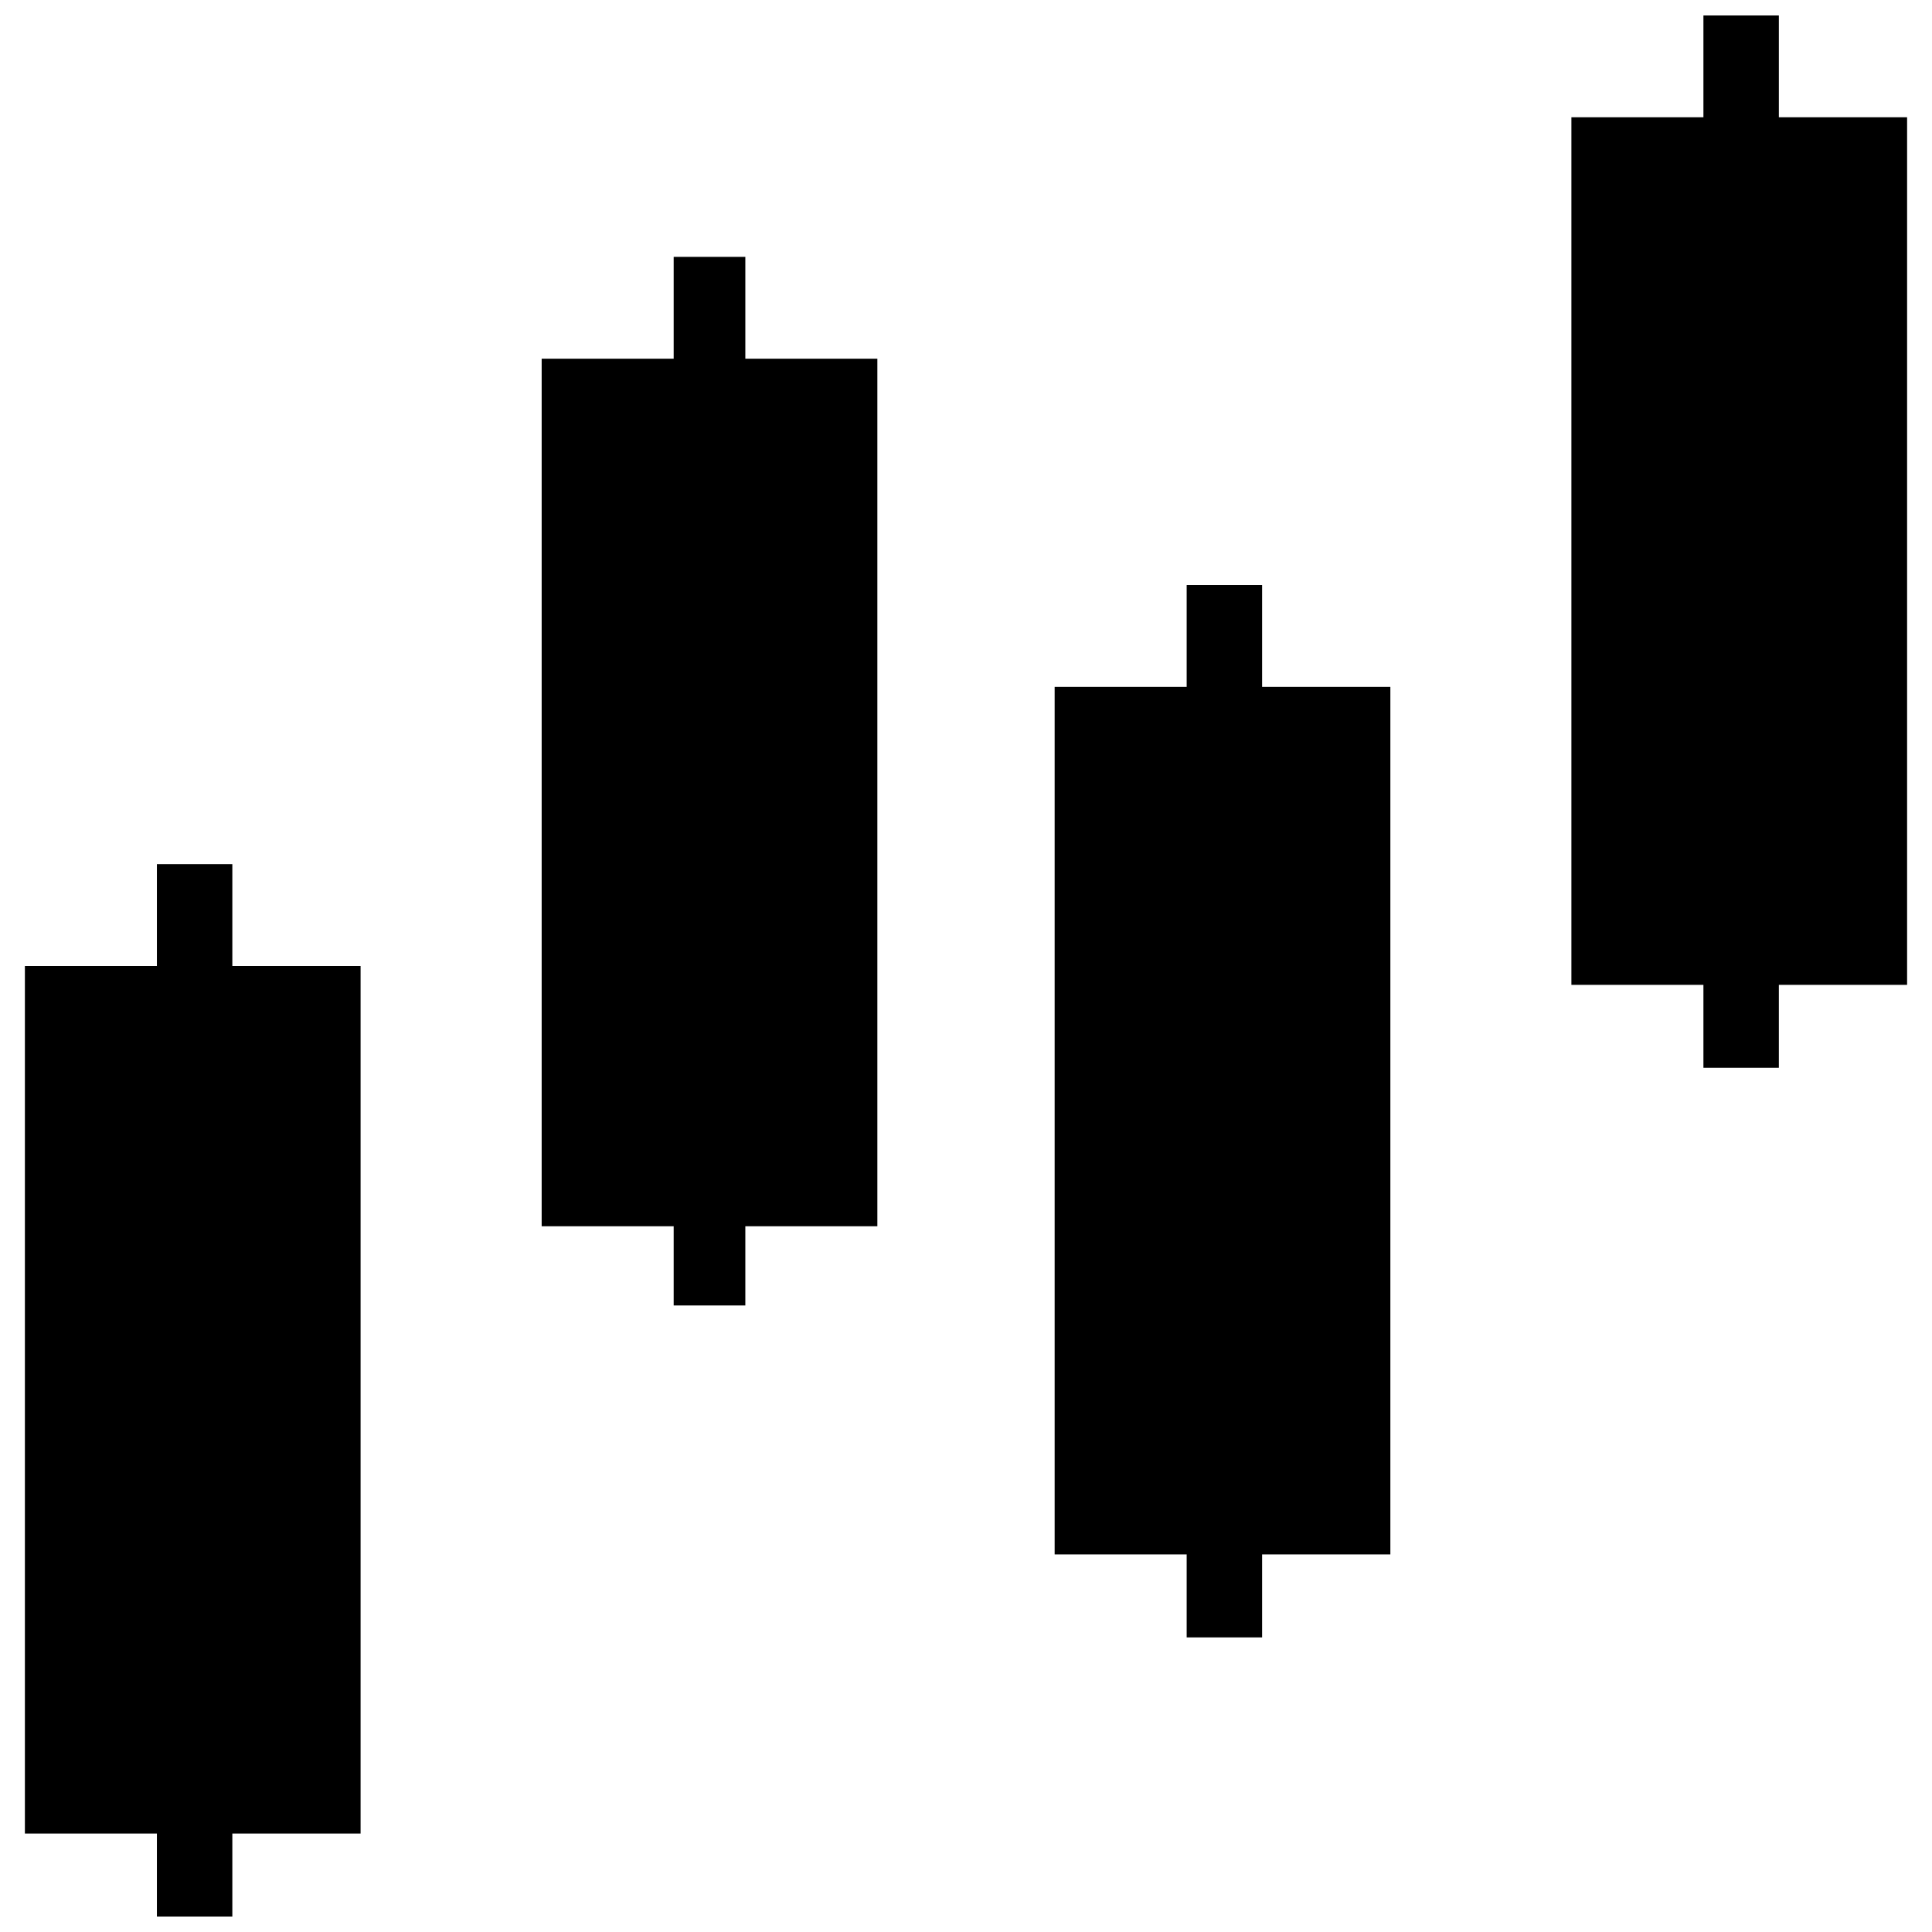 <?xml version="1.0" encoding="UTF-8"?>
<!-- The Best Svg Icon site in the world: iconSvg.co, Visit us! https://iconsvg.co -->
<svg width="800px" height="800px" version="1.1" viewBox="144 144 512 512" xmlns="http://www.w3.org/2000/svg">
 <defs>
  <clipPath id="b">
   <path d="m150 373h90v278.9h-90z"/>
  </clipPath>
  <clipPath id="a">
   <path d="m560 148.09h90v278.91h-90z"/>
  </clipPath>
 </defs>
 <g clip-path="url(#b)">
  <path d="m239.56 400h-33.988v-26.992h-19.992v26.992h-34.984v229.91h34.984v21.992h19.992v-21.992h33.988z" fill-rule="evenodd"/>
 </g>
 <path d="m376.51 239.06h-34.988v-26.988h-18.992v26.988h-34.984v229.91h34.984v20.992h18.992v-20.992h34.988z" fill-rule="evenodd"/>
 <path d="m512.46 326.03h-33.988v-26.992h-19.992v26.992h-34.988v229.91h34.988v21.988h19.992v-21.988h33.988z" fill-rule="evenodd"/>
 <g clip-path="url(#a)">
  <path d="m649.4 175.08h-33.984v-26.988h-19.992v26.988h-34.988v229.91h34.988v21.992h19.992v-21.992h33.984z" fill-rule="evenodd"/>
 </g>
</svg>